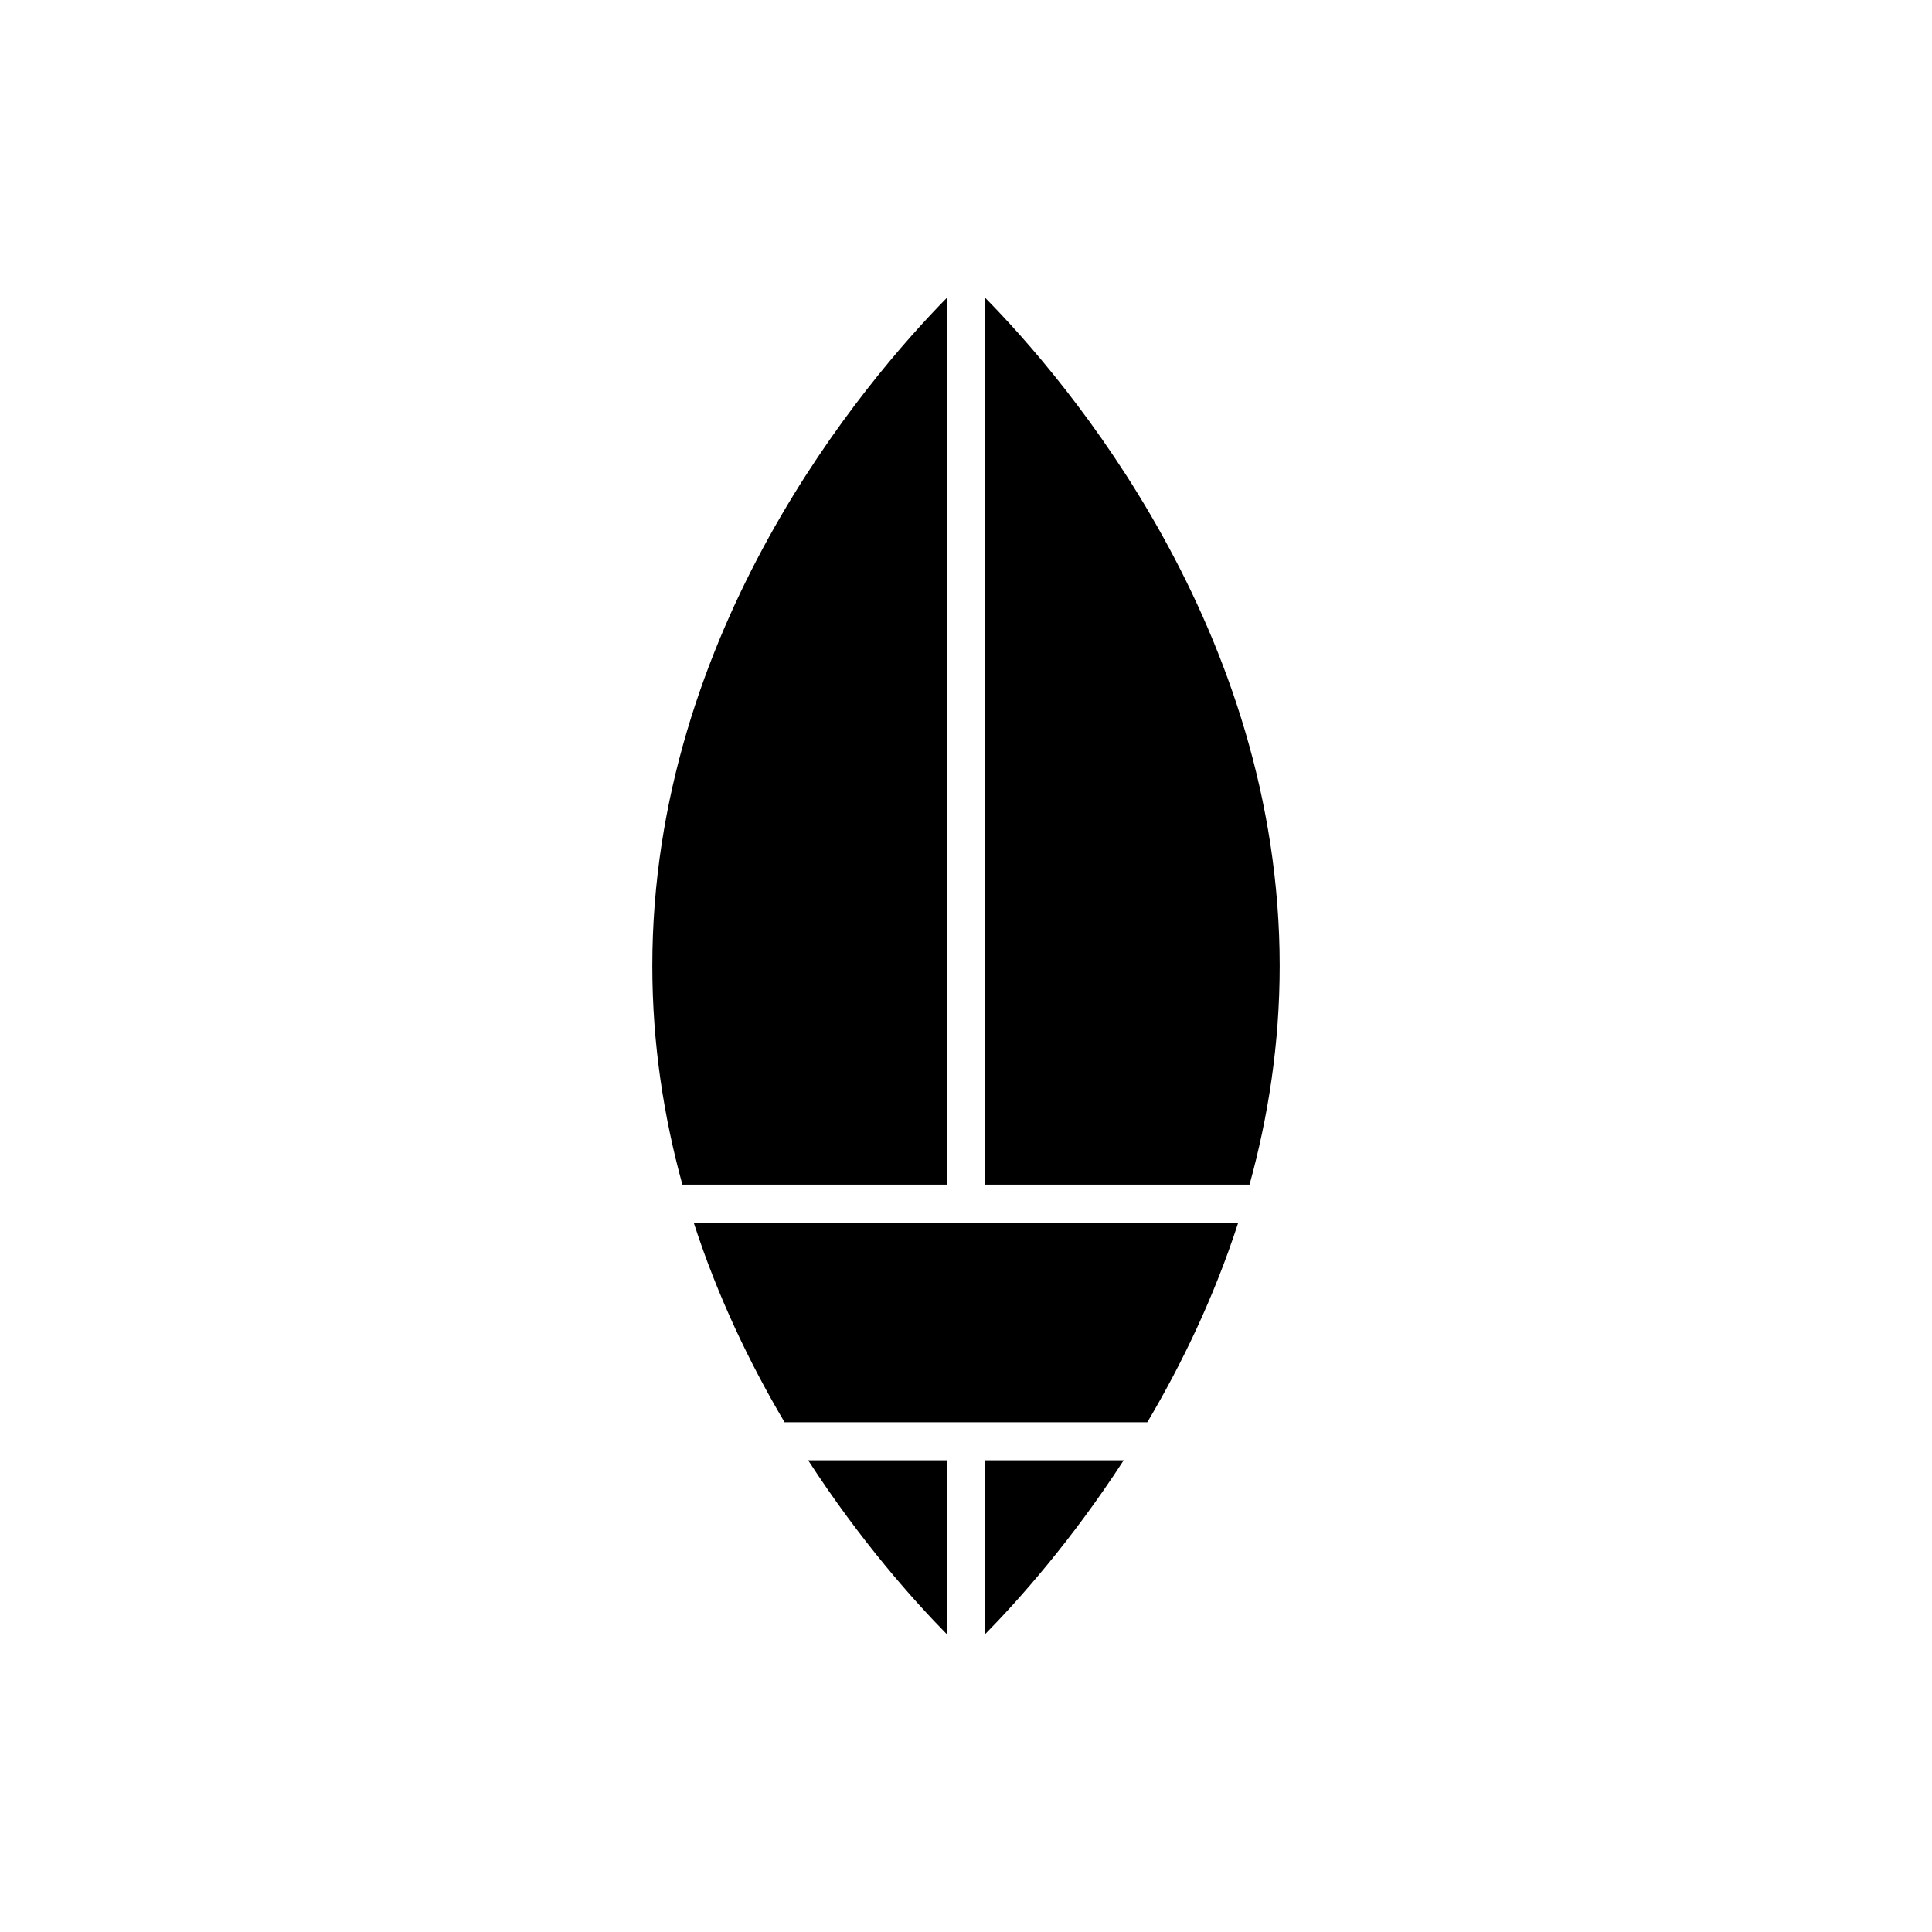 <?xml version="1.0" encoding="UTF-8"?>
<!-- Uploaded to: SVG Repo, www.svgrepo.com, Generator: SVG Repo Mixer Tools -->
<svg fill="#000000" width="800px" height="800px" version="1.1" viewBox="144 144 512 512" xmlns="http://www.w3.org/2000/svg">
 <g>
  <path d="m441.79 530.99h-36.758v46.117c8.645-8.797 22.816-24.613 36.758-46.117z"/>
  <path d="m483.13 400c0-89.199-56.457-155.14-78.09-177.12l-0.004 235.06h70.105c4.934-17.906 7.988-37.297 7.988-57.938z"/>
  <path d="m324.84 457.94h70.121v-235.05c-21.641 22.031-78.09 88.039-78.09 177.11 0 20.648 3.047 40.035 7.969 57.938z"/>
  <path d="m327.84 468.01c6.398 19.789 14.988 37.543 24.078 52.898l48.086 0.004h48.047c9.098-15.359 17.688-33.117 24.094-52.898l-72.141-0.004z"/>
  <path d="m394.96 530.99h-36.793c13.953 21.527 28.145 37.344 36.793 46.137z"/>
 </g>
</svg>